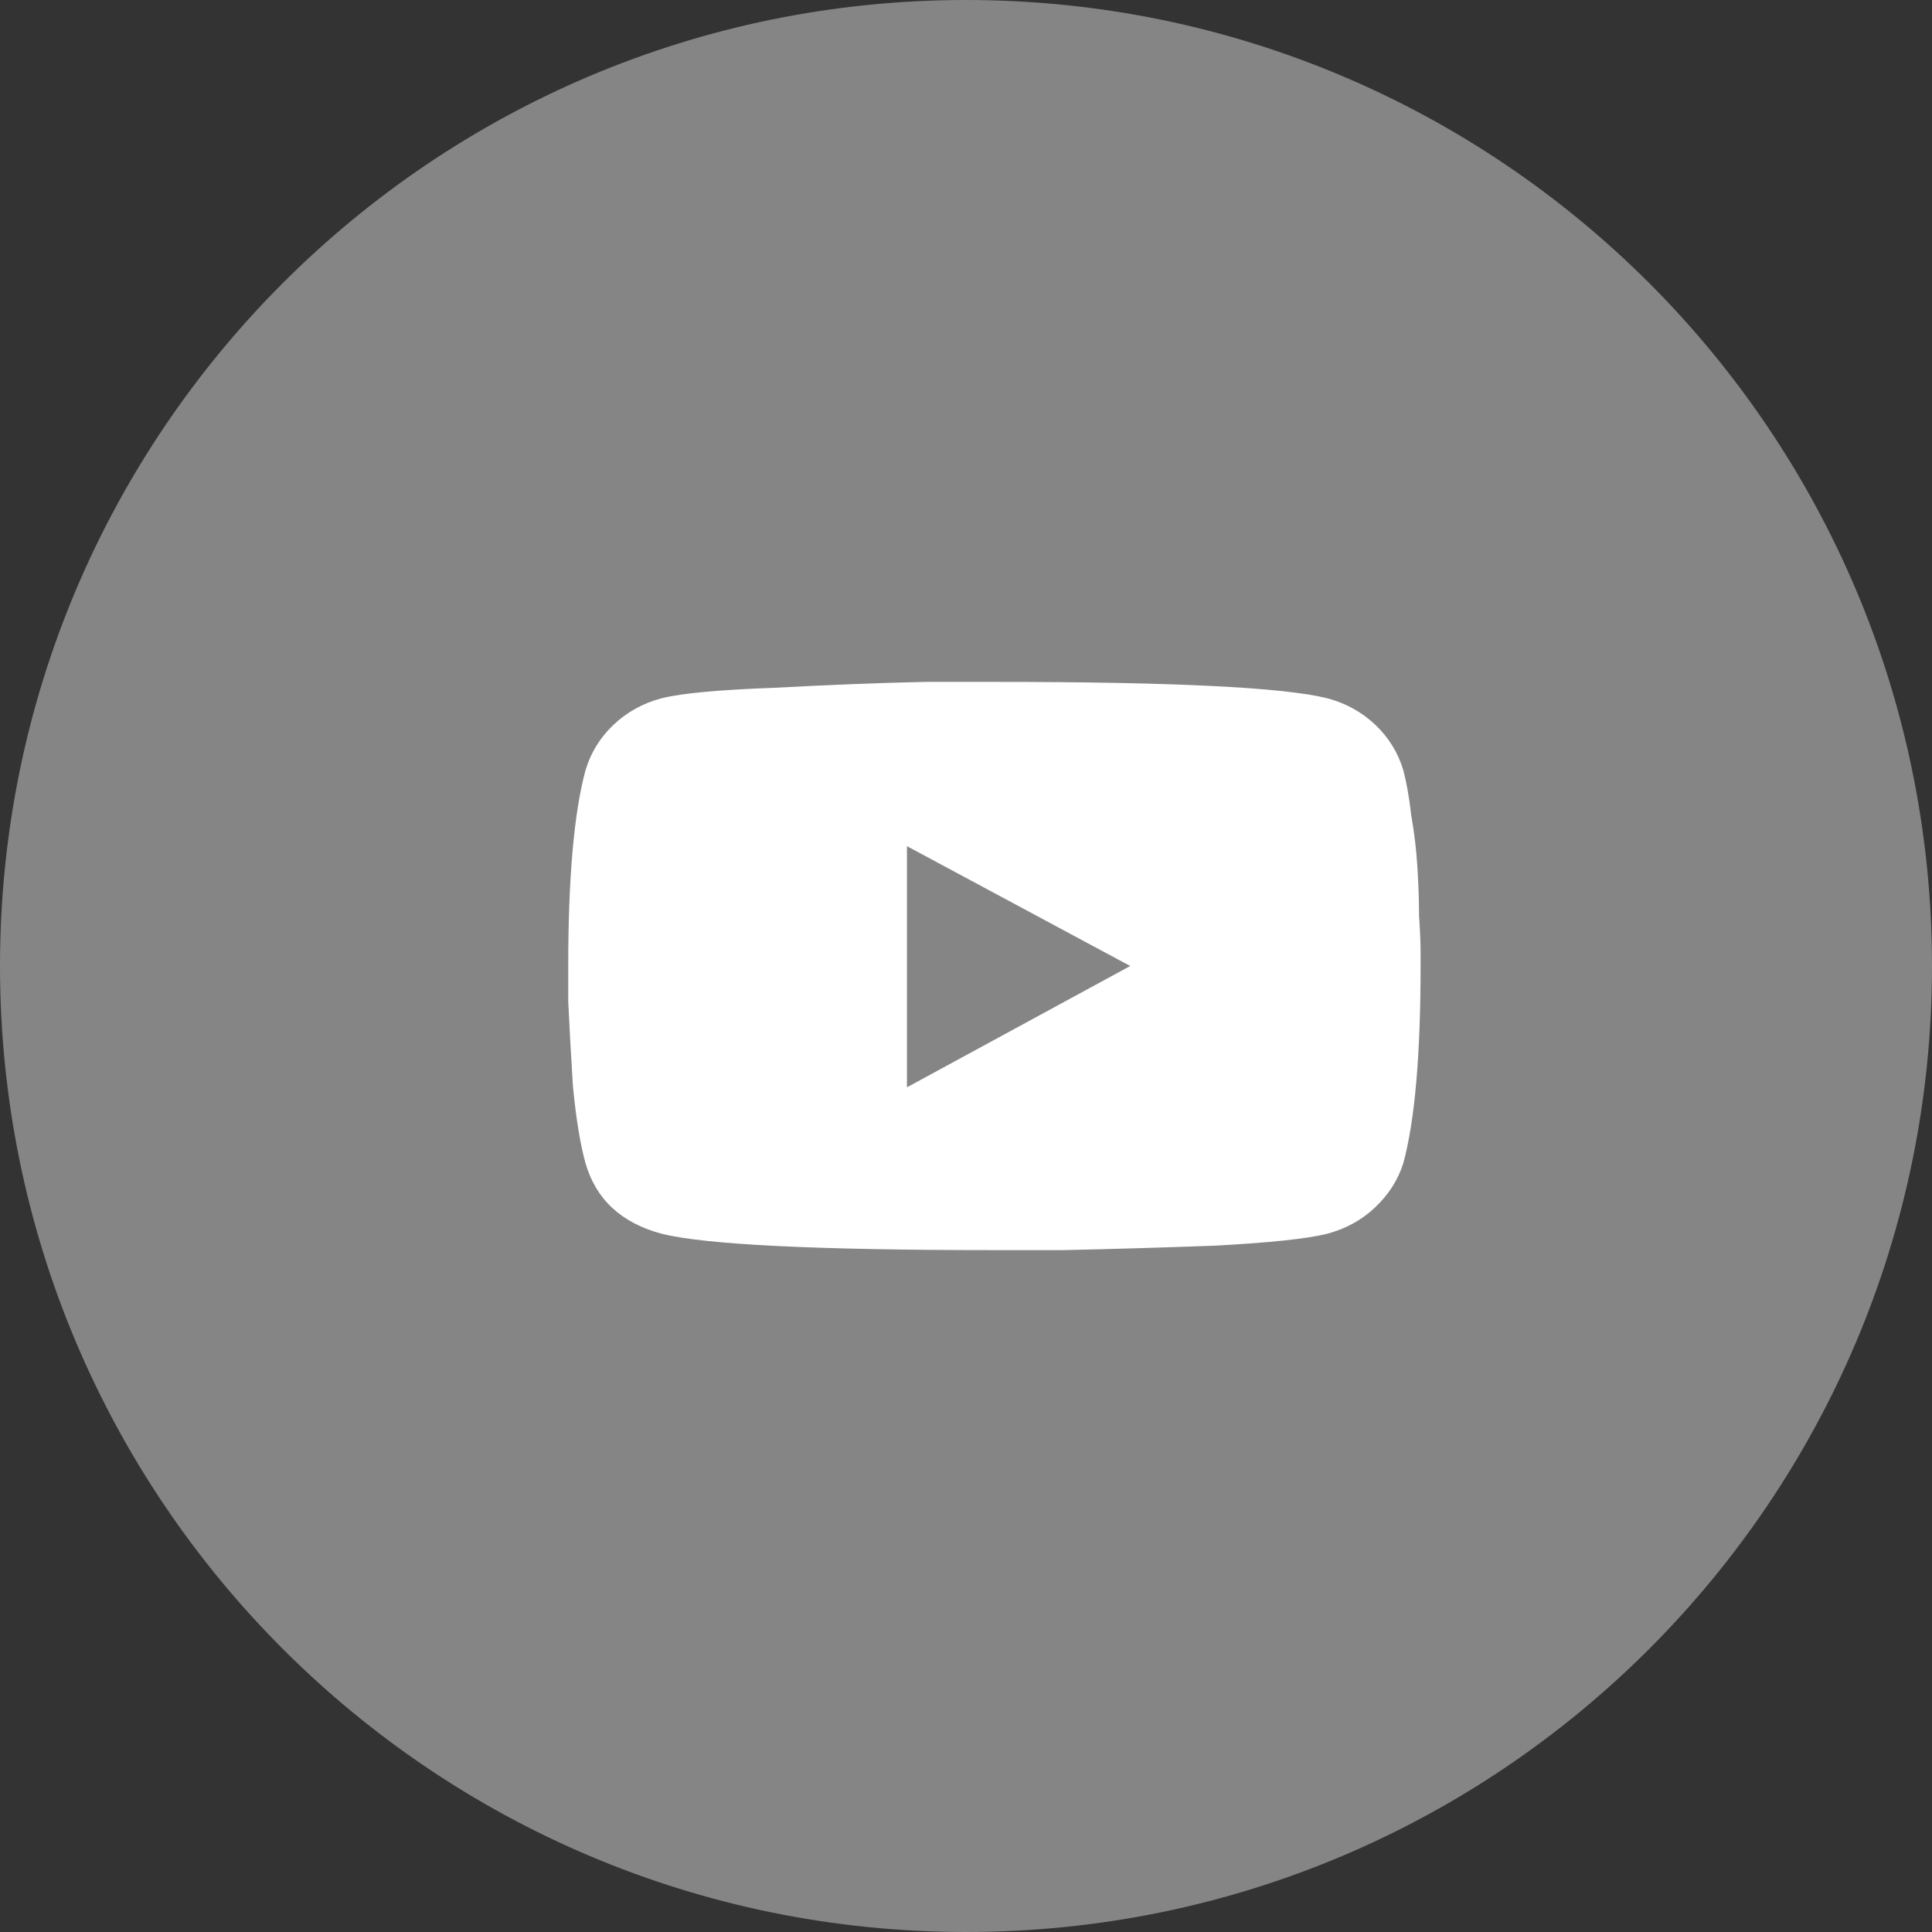 <?xml version="1.0" encoding="UTF-8"?> <svg xmlns="http://www.w3.org/2000/svg" width="34" height="34" viewBox="0 0 34 34" fill="none"><rect x="0" y="0" width="34" height="34" fill="#333333" stroke="none"/> <path opacity="0.4" d="M34 17C34 26.389 26.389 34 17 34C7.611 34 0 26.389 0 17C0 7.611 7.611 0 17 0C26.389 0 34 7.611 34 17Z" fill="white"></path> <path d="M24.698 13.562C24.753 13.771 24.799 14.031 24.835 14.344C24.89 14.656 24.927 14.969 24.945 15.281C24.963 15.576 24.973 15.854 24.973 16.115C24.991 16.375 25 16.592 25 16.766V17C25 18.562 24.899 19.717 24.698 20.463C24.606 20.759 24.441 21.019 24.203 21.245C23.965 21.471 23.681 21.627 23.352 21.713C23.004 21.8 22.344 21.87 21.374 21.922C20.403 21.957 19.515 21.983 18.709 22H17.5C14.368 22 12.418 21.904 11.648 21.713C10.934 21.523 10.485 21.106 10.302 20.463C10.211 20.134 10.137 19.682 10.082 19.109C10.046 18.519 10.018 18.024 10 17.625V17C10 15.455 10.101 14.309 10.302 13.562C10.394 13.25 10.559 12.981 10.797 12.755C11.035 12.53 11.319 12.373 11.648 12.287C11.996 12.2 12.656 12.139 13.626 12.104C14.597 12.052 15.485 12.017 16.291 12H17.5C20.632 12 22.582 12.095 23.352 12.287C23.681 12.373 23.965 12.53 24.203 12.755C24.441 12.981 24.606 13.25 24.698 13.562ZM15.961 19.135L19.89 17L15.961 14.891V19.135Z" fill="white"></path> </svg> 